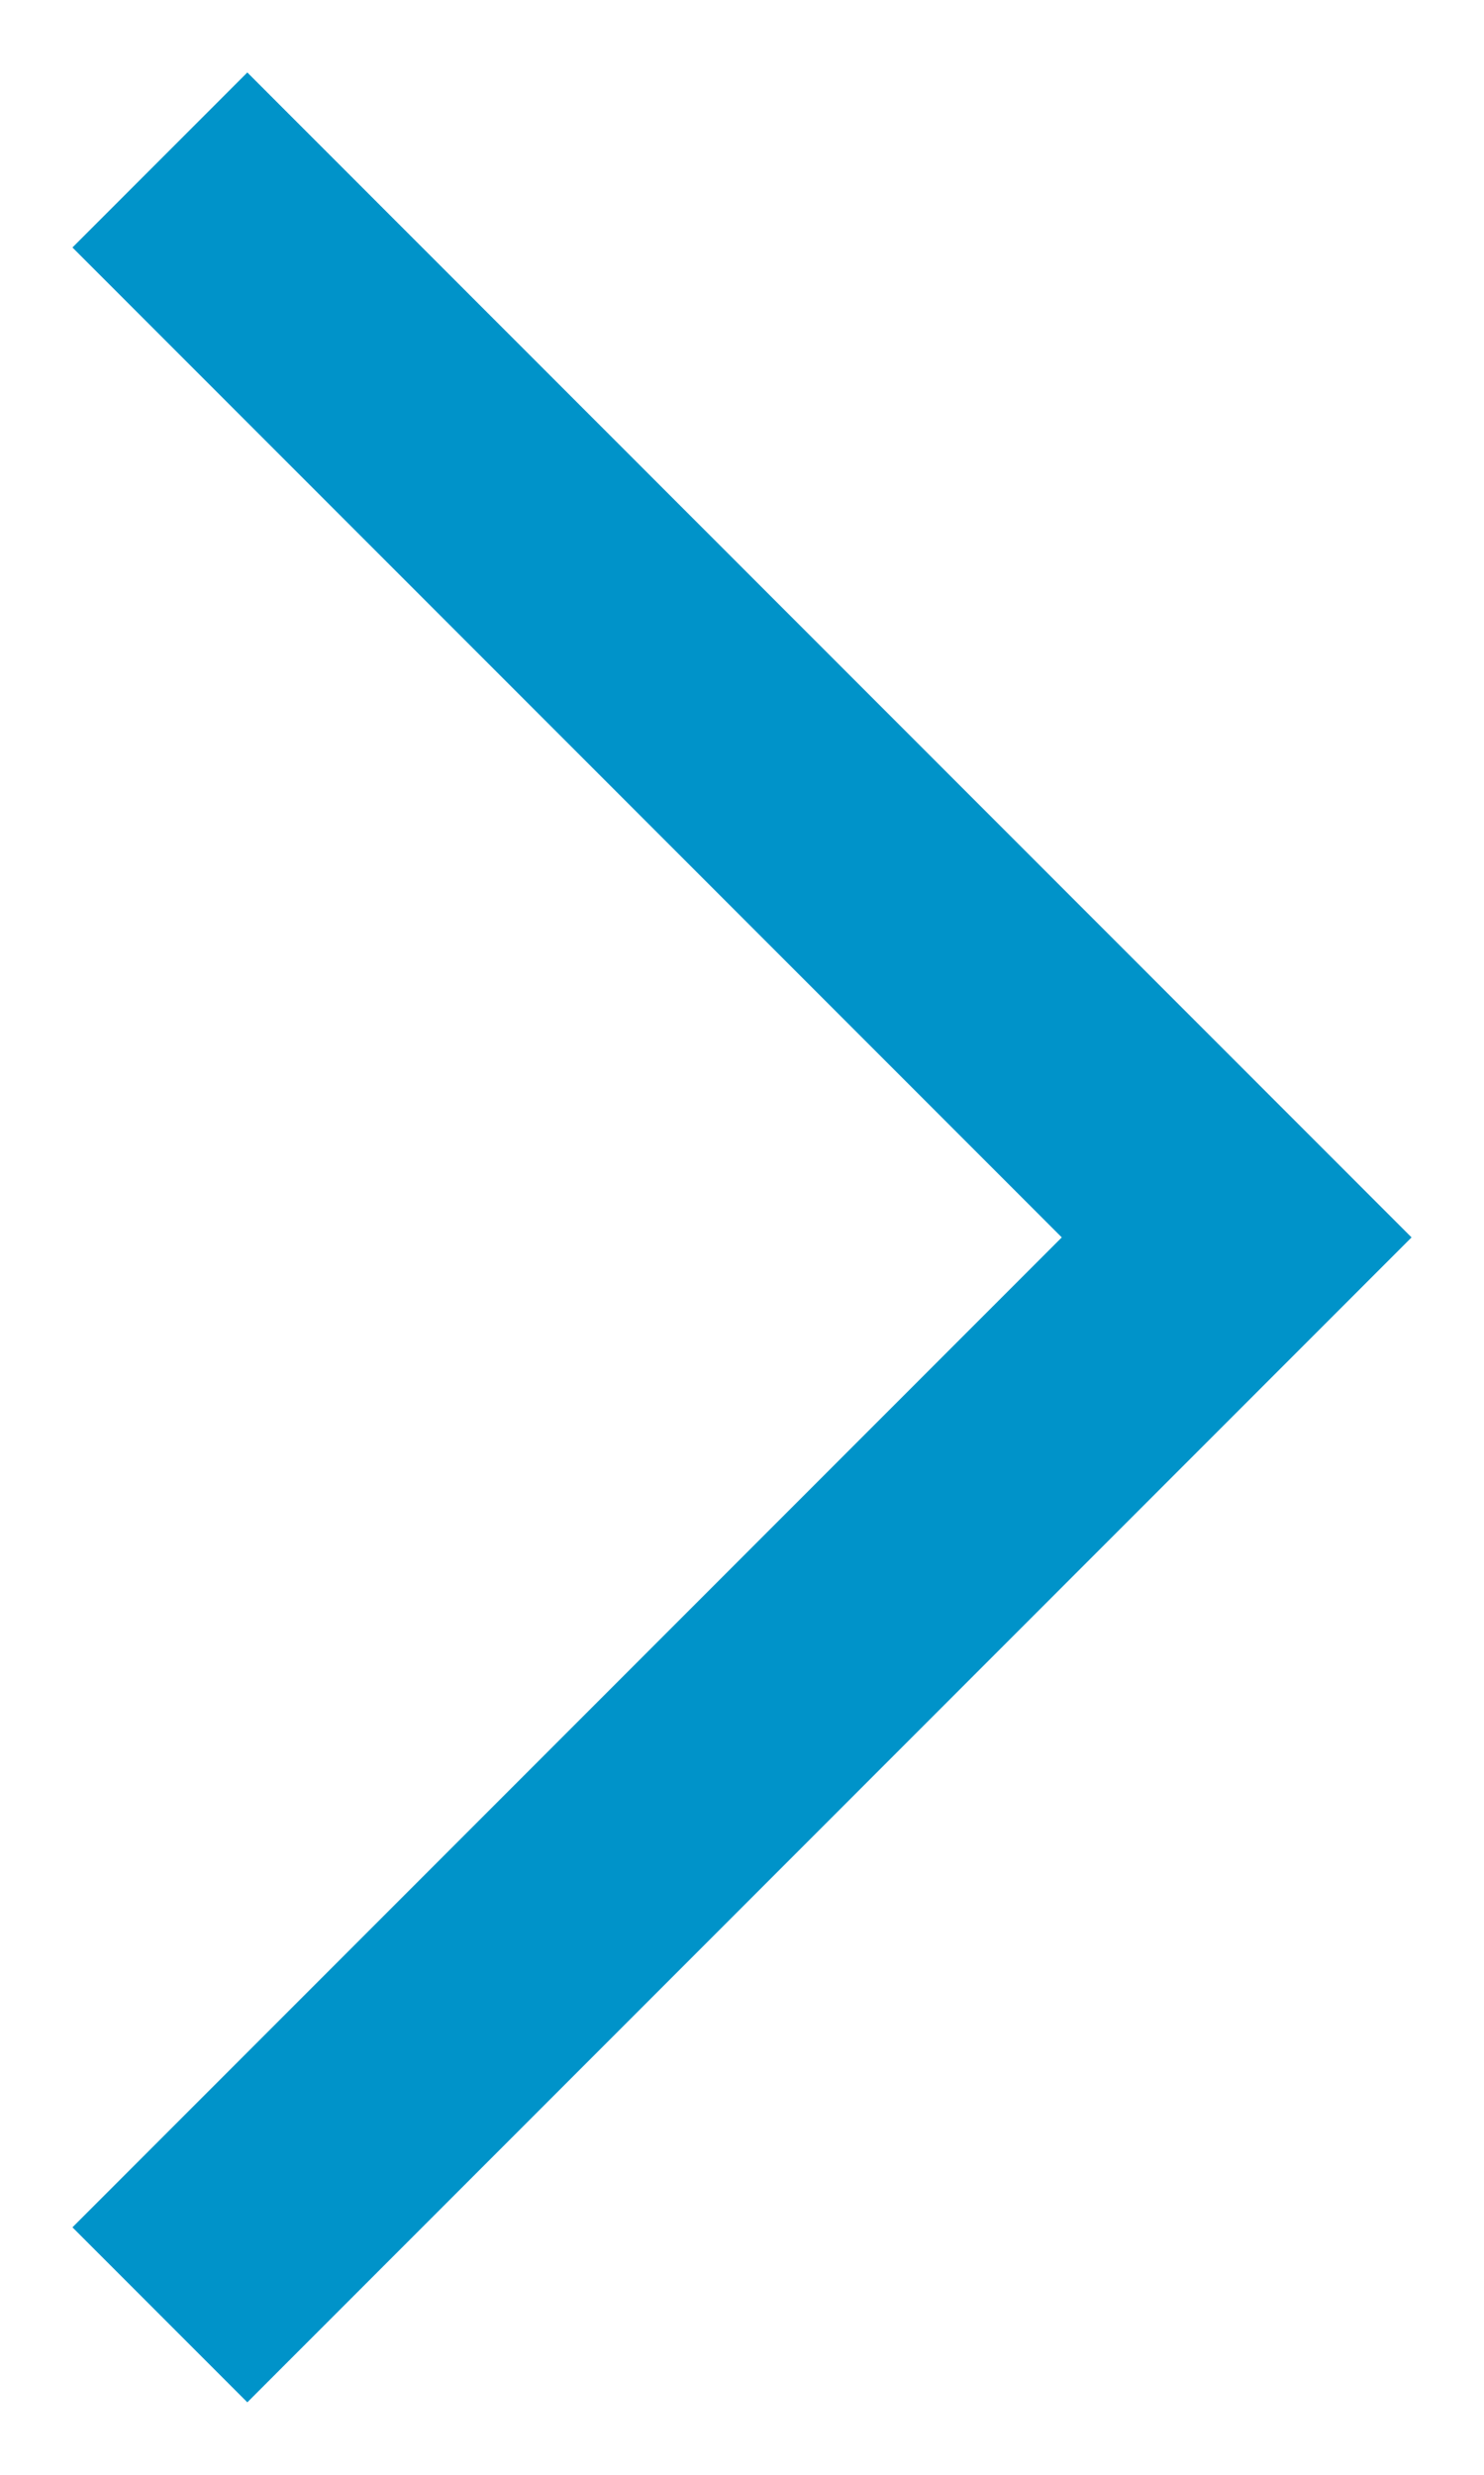 <svg width="6" height="10" viewBox="0 0 6 10" fill="none" xmlns="http://www.w3.org/2000/svg">
<path d="M8 0L4 4L0 0" transform="translate(1 9) rotate(-90)" stroke="#0093C9" stroke-linecap="square"/>
</svg>
